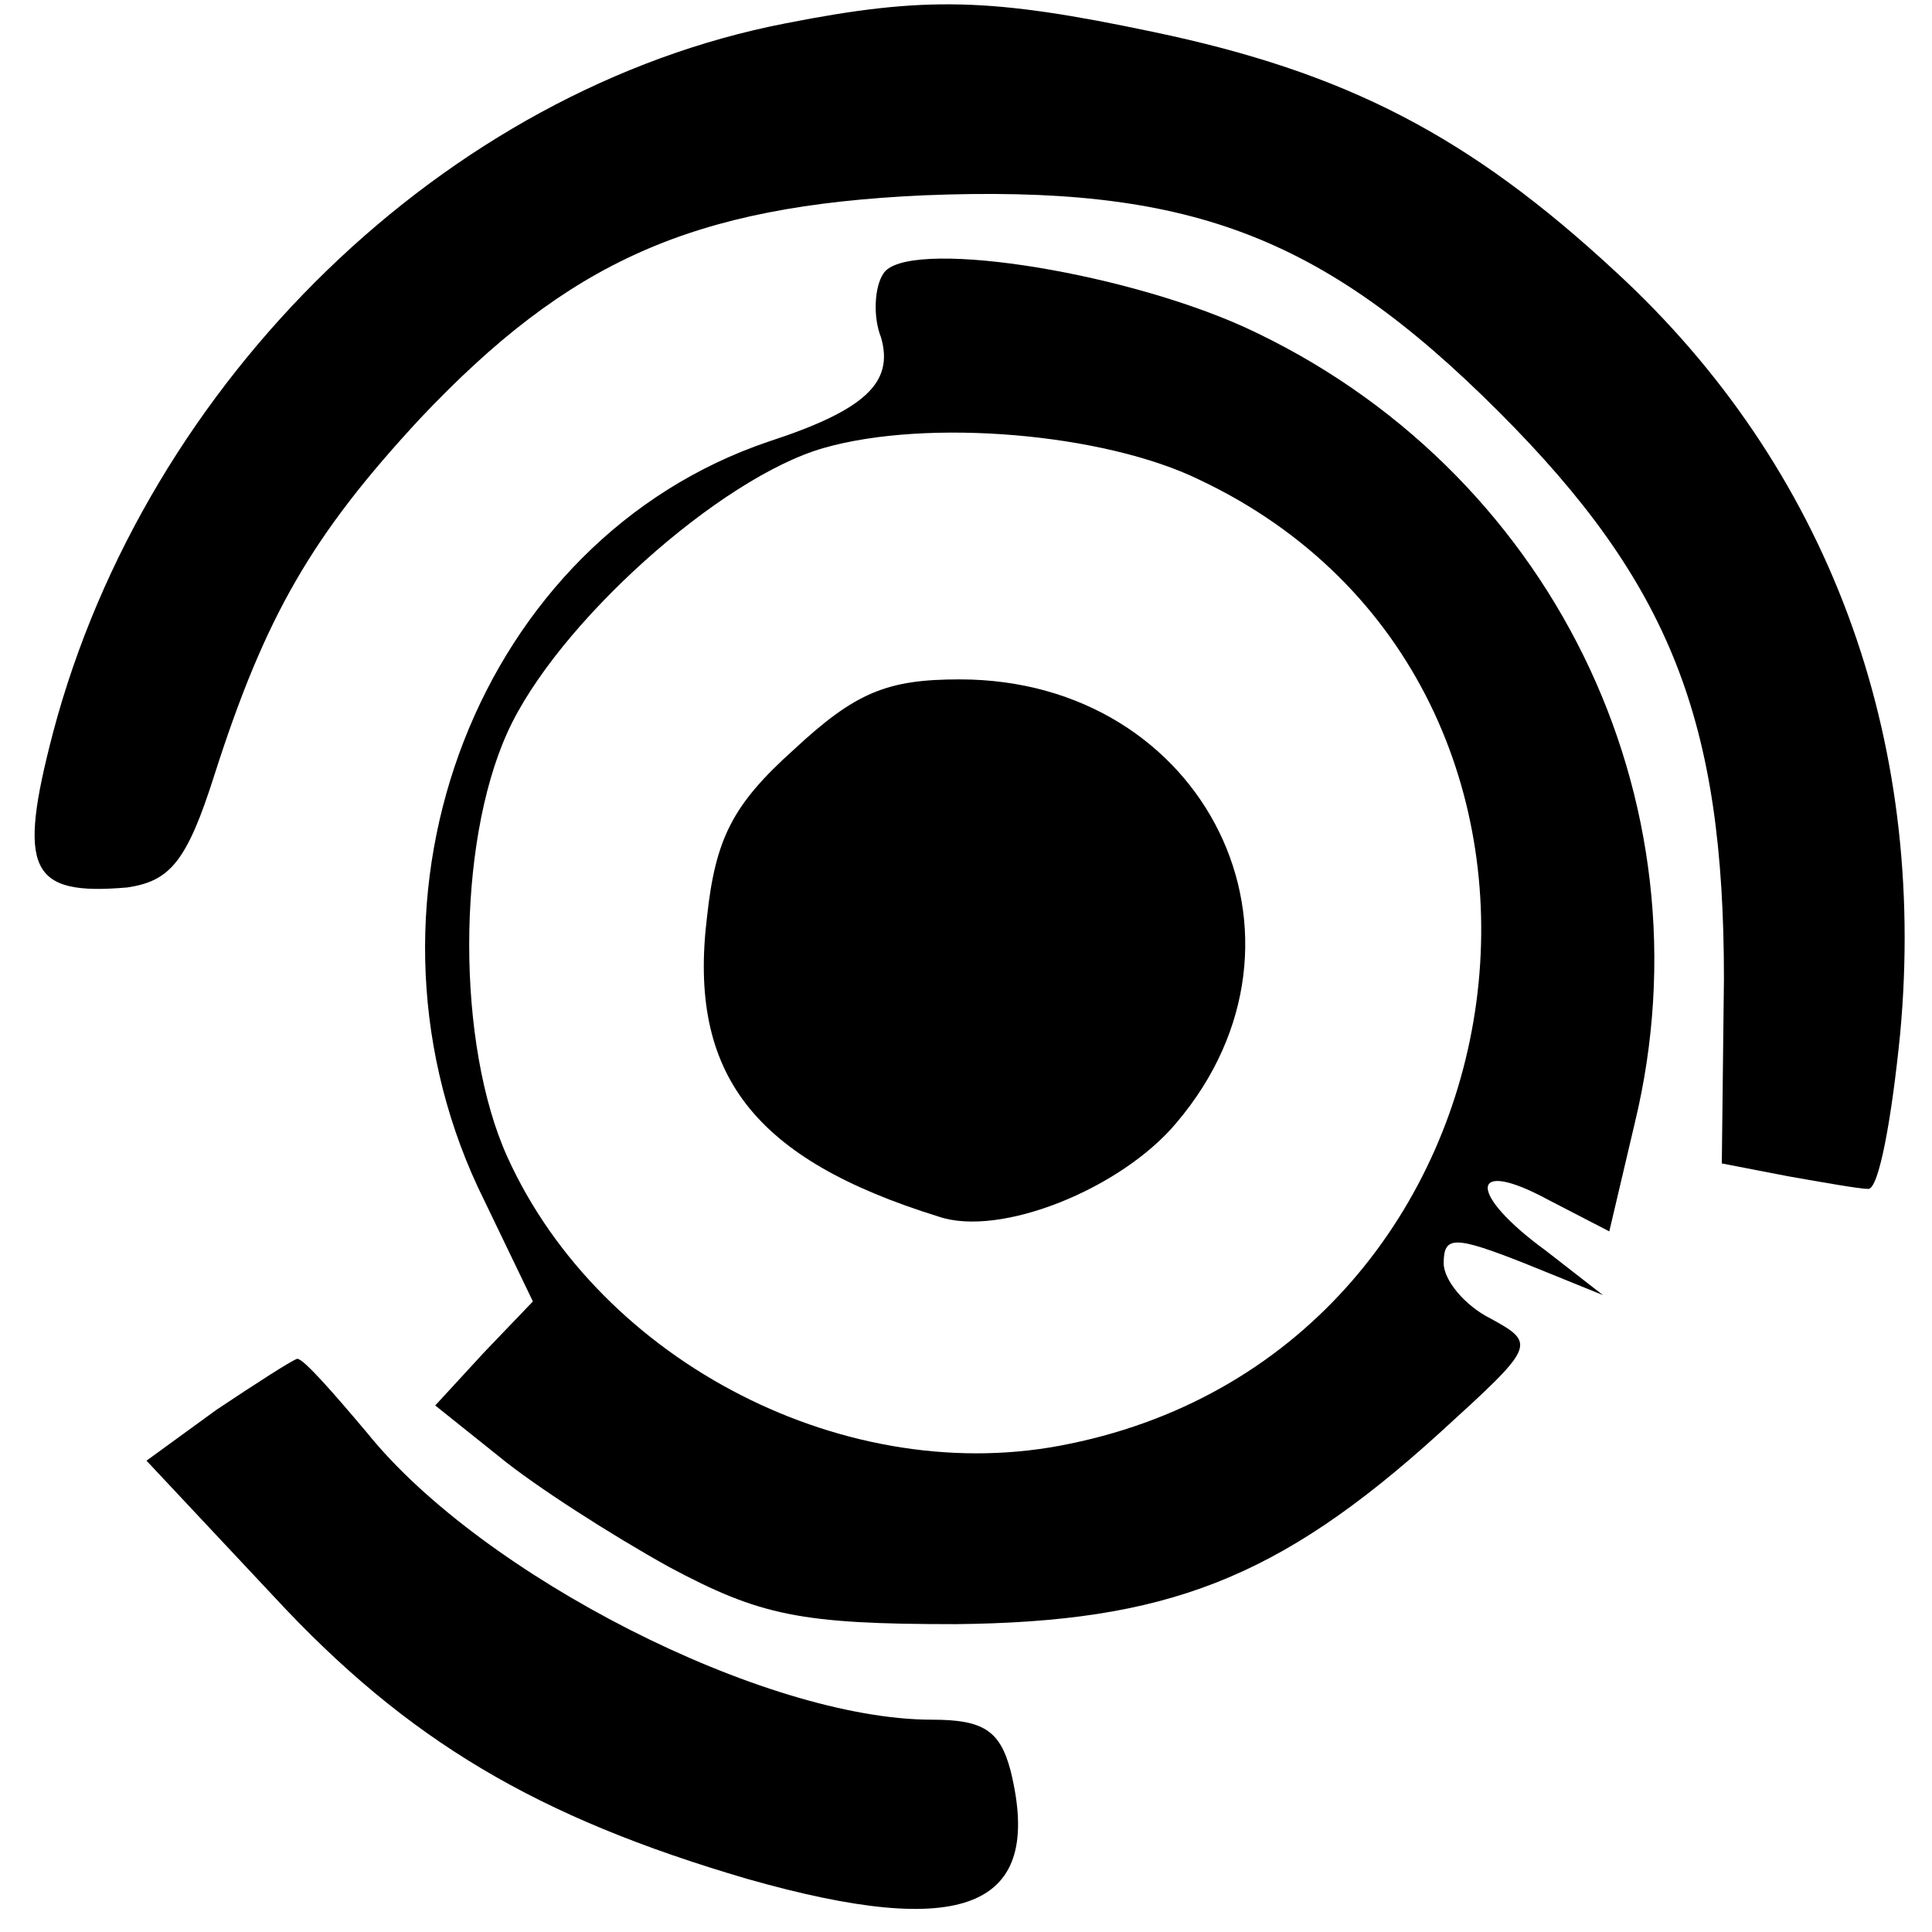 <?xml version="1.0" standalone="no"?>
<!DOCTYPE svg PUBLIC "-//W3C//DTD SVG 20010904//EN"
 "http://www.w3.org/TR/2001/REC-SVG-20010904/DTD/svg10.dtd">
<svg version="1.0" xmlns="http://www.w3.org/2000/svg"
 width="91pt" height="91pt" viewBox="0 0 91 91"
 preserveAspectRatio="xMidYMid meet">
<g transform="translate(0,91) scale(0.1,-0.1)"
fill="#000000" stroke="none">
<path d="M370 899 c-160 -31 -301 -168 -345 -334 -17 -65 -11 -77 35 -73 20 3
28 12 41 53 24 75 46 113 97 168 70 74 128 100 237 105 124 5 187 -18 271
-102 81 -81 106 -146 106 -267 l-1 -87 31 -6 c17 -3 34 -6 38 -6 5 0 11 33 15
73 13 140 -34 267 -134 359 -69 64 -127 94 -218 113 -76 16 -107 17 -173 4z"/>
<path d="M416 781 c-4 -6 -5 -20 -1 -30 6 -21 -7 -34 -53 -49 -136 -46 -201
-213 -137 -351 l26 -54 -23 -24 -23 -25 30 -24 c17 -14 53 -37 80 -52 43 -23
62 -27 135 -27 99 1 152 21 228 90 45 41 46 42 24 54 -12 6 -22 18 -22 26 0
13 5 13 38 0 l37 -15 -27 21 c-37 27 -36 44 1 24 l29 -15 12 51 c37 153 -40
309 -184 375 -60 27 -160 42 -170 25z m149 -97 c205 -97 163 -408 -61 -454
-104 -22 -221 38 -265 135 -24 53 -24 147 0 200 23 51 100 120 149 134 49 14
132 7 177 -15z"/>
<path d="M374 557 c-29 -26 -37 -42 -41 -79 -9 -74 22 -114 109 -141 29 -10
86 13 112 44 74 87 14 209 -102 209 -34 0 -49 -6 -78 -33z"/>
<path d="M102 246 l-33 -24 60 -64 c63 -68 124 -104 223 -133 102 -29 140 -14
124 51 -5 19 -13 24 -37 24 -79 0 -212 68 -266 135 -16 19 -30 35 -33 35 -3
-1 -20 -12 -38 -24z"/>
</g>
</svg>
